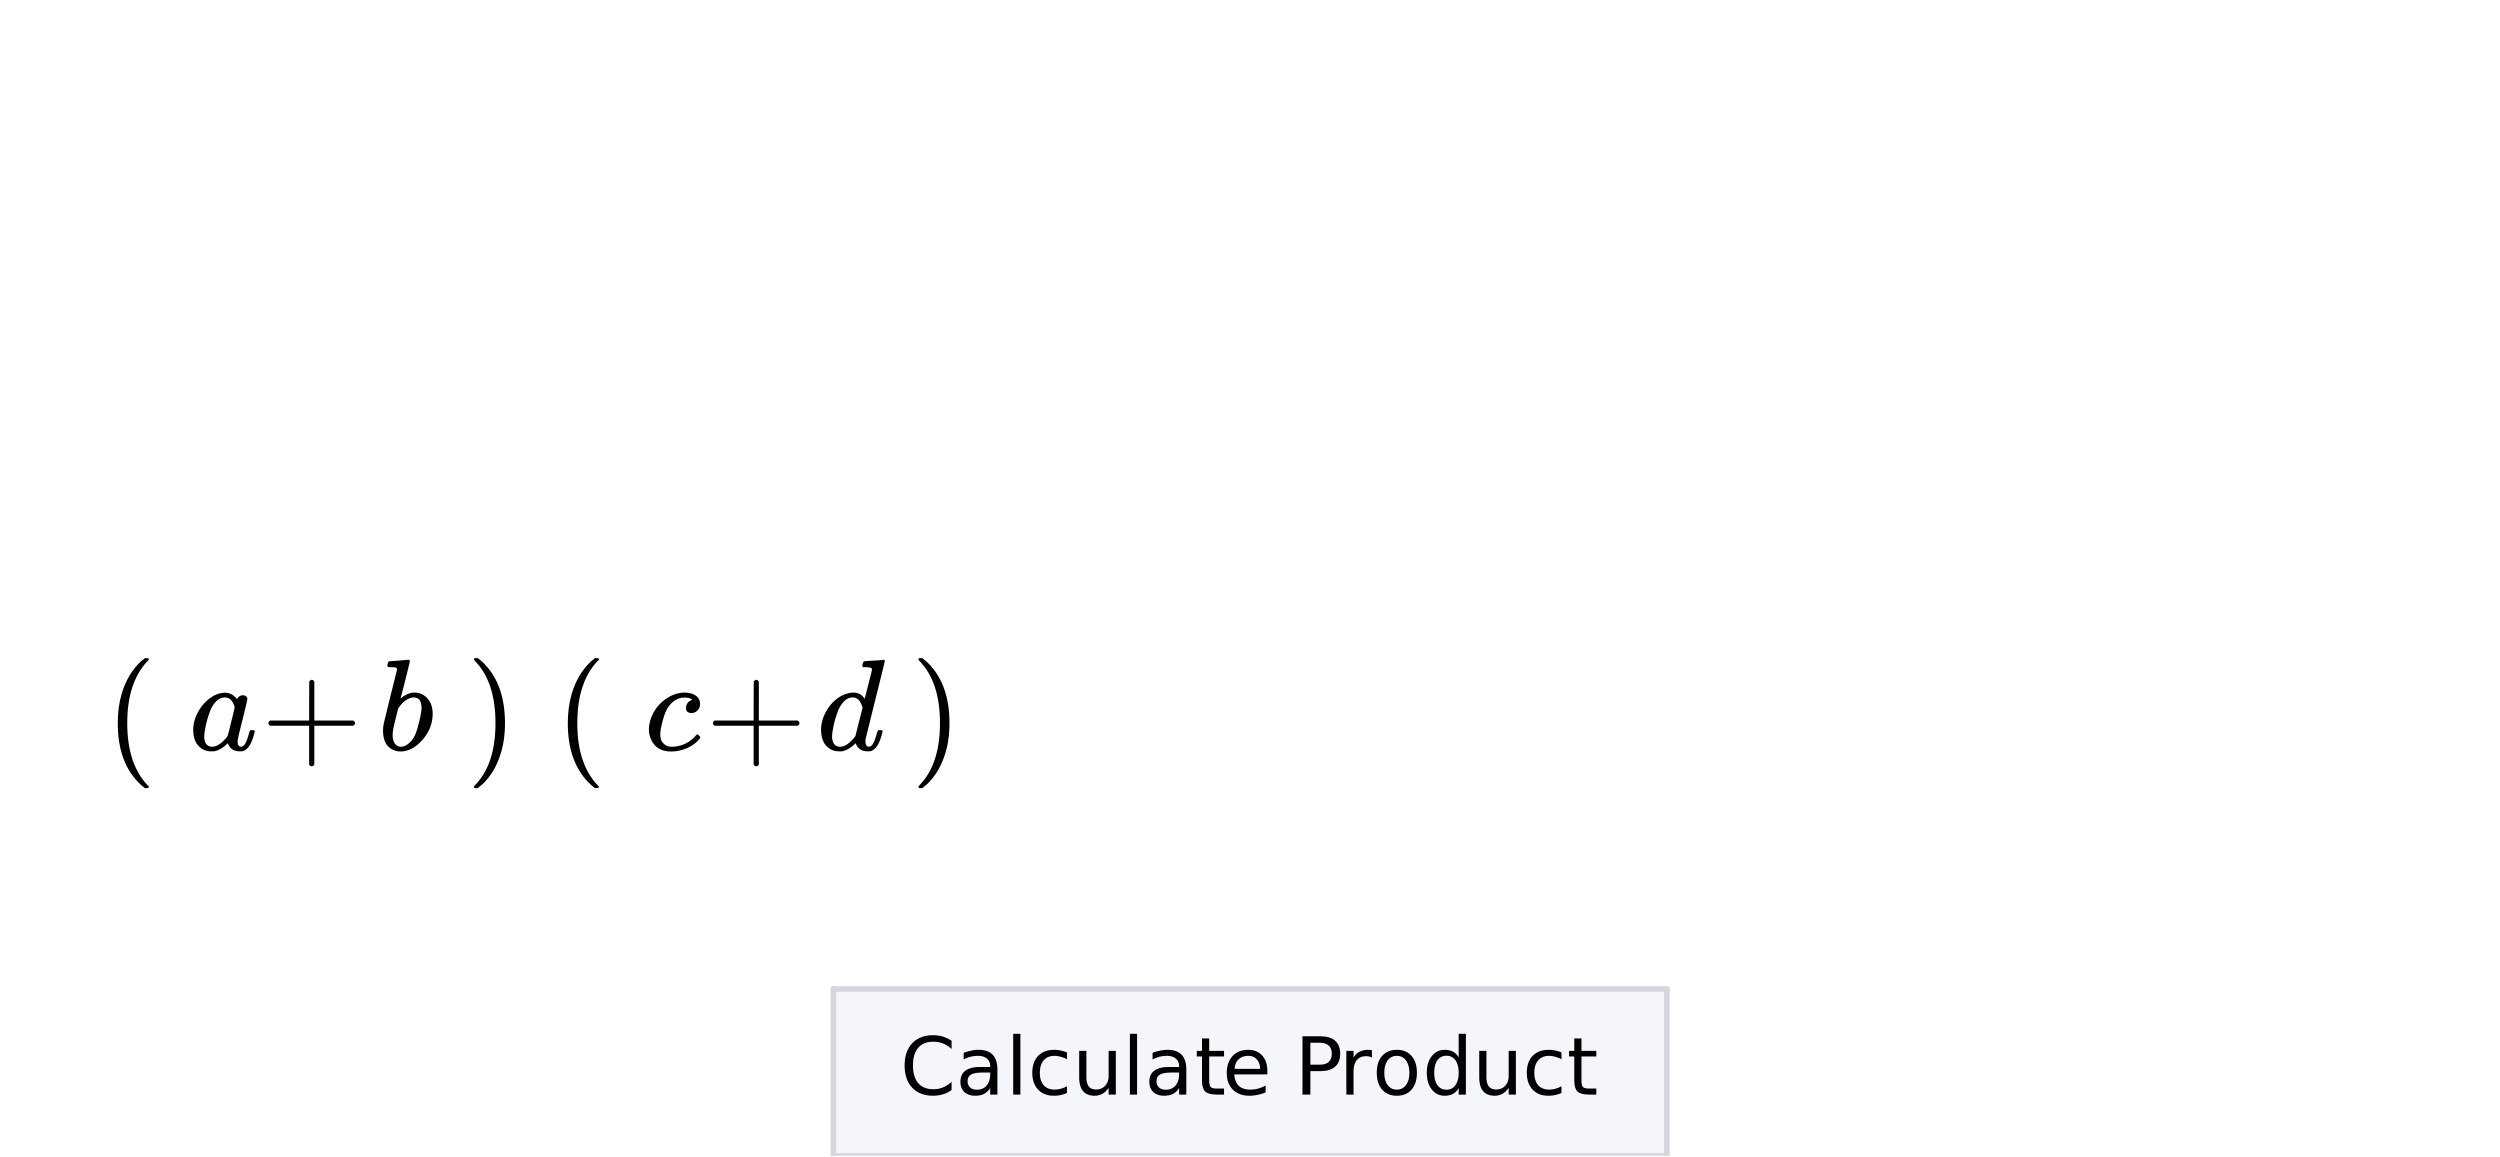 <svg xmlns="http://www.w3.org/2000/svg" xmlns:xlink="http://www.w3.org/1999/xlink" width="449.28" height="208" viewBox="0 0 336.96 156"><defs><symbol overflow="visible" id="f"><path d="M5.844 4.219c0 .101-.11.156-.328.156h-.22l-.5-.406C2.692 2.05 1.642-.727 1.642-4.375c0-1.426.171-2.734.515-3.922.54-1.832 1.422-3.312 2.64-4.437.083-.063.177-.133.282-.22.102-.093.176-.155.219-.187h.219c.144 0 .234.016.265.047.04.031.063.07.063.11 0 .043-.07.125-.203.25-1.813 1.918-2.72 4.703-2.72 8.359 0 3.648.907 6.426 2.72 8.344.132.125.203.207.203.25zm0 0"/></symbol><symbol overflow="visible" id="h"><path d="M1.234-4.031c-.168-.082-.25-.196-.25-.344 0-.156.082-.273.25-.36H6.47v-2.624L6.484-10c.114-.145.223-.219.329-.219.156 0 .273.09.359.266v5.219h5.219c.175.093.265.214.265.359 0 .137-.09.25-.265.344H7.17v5.218c-.085.165-.202.25-.359.25-.148 0-.261-.085-.343-.25V-4.03zm0 0"/></symbol><symbol overflow="visible" id="j"><path d="M1.047-13.125l.078-.016H1.5l.5.407c2.102 1.918 3.156 4.703 3.156 8.359 0 1.438-.172 2.734-.515 3.89C4.109 1.36 3.227 2.845 2 3.97c-.086.062-.18.133-.281.219-.106.093-.18.156-.219.187h-.203a.726.726 0 0 1-.266-.031C.988 4.32.97 4.266.97 4.172c.008-.012.07-.09.187-.234C2.97 2.062 3.875-.707 3.875-4.376c0-3.676-.906-6.453-2.719-8.328-.117-.145-.18-.223-.187-.235 0-.093.023-.156.078-.187zm0 0"/></symbol><symbol overflow="visible" id="g"><path d="M8.531-2.688c.114 0 .188.008.219.016.031 0 .055.016.078.047a.111.111 0 0 1 .047.094c0 .043-.023.133-.063.265-.25.993-.562 1.668-.937 2.032a1.773 1.773 0 0 1-.563.375c-.093.02-.234.03-.421.03-.743 0-1.258-.284-1.547-.859-.055-.144-.078-.21-.078-.203-.024-.007-.047-.004-.079.016l-.062.063c-.563.53-1.121.851-1.672.968a4.63 4.63 0 0 1-.437.016c-.774 0-1.407-.317-1.907-.953C.754-1.301.58-1.957.58-2.75c0-.188.003-.316.015-.39.082-.75.32-1.462.719-2.141.406-.688.89-1.239 1.453-1.657.675-.53 1.39-.796 2.14-.796.582 0 1.11.289 1.578.859.188-.344.457-.516.813-.516.144 0 .273.047.39.141.125.086.188.2.188.344 0 .156-.219 1.101-.656 2.828-.438 1.719-.657 2.683-.657 2.89 0 .493.16.735.485.735A.698.698 0 0 0 7.39-.61c.25-.239.488-.801.718-1.688.07-.226.133-.351.188-.375a.619.619 0 0 1 .172-.015zm-6.469.829c0 .418.086.757.266 1.015.188.262.457.39.813.39.332 0 .691-.14 1.078-.421.144-.094.336-.266.578-.516.238-.257.379-.437.422-.53.031-.052.191-.677.484-1.876.3-1.207.453-1.86.453-1.953 0-.133-.07-.332-.203-.594-.25-.5-.617-.75-1.094-.75-.468 0-.886.2-1.25.594a3.974 3.974 0 0 0-.796 1.36c-.344.93-.586 1.886-.72 2.874 0 .043-.007.11-.015.204a1.772 1.772 0 0 0-.015.203zm0 0"/></symbol><symbol overflow="visible" id="i"><path d="M1.563-11.969l1.265-.094c.832-.07 1.258-.109 1.281-.109.133 0 .204.059.204.172 0 .105-.2.938-.594 2.5-.094.398-.2.809-.313 1.234-.105.418-.187.73-.25.938L3.078-7c0 .043.035.027.11-.047.394-.32.835-.547 1.328-.672a3.249 3.249 0 0 1 .89 0 2.444 2.444 0 0 1 1.438.953c.363.493.547 1.11.547 1.86 0 1.312-.461 2.492-1.375 3.531C5.098-.332 4.102.188 3.03.188c-.336 0-.656-.075-.969-.22C1.156-.444.704-1.311.704-2.624c0-.344.035-.676.11-1 0-.008.289-1.207.875-3.594l.89-3.578c.02-.164-.023-.27-.125-.312-.094-.04-.258-.063-.484-.063h-.203c-.243 0-.383-.015-.422-.047-.063-.062-.07-.203-.016-.422.05-.164.094-.257.125-.28a.148.148 0 0 1 .11-.048zM5.89-5.703c0-.926-.356-1.39-1.063-1.39-.031 0-.074.007-.125.015H4.61c-.605.125-1.18.543-1.718 1.25-.024.031-.047.07-.079.11l-.062.077c0 .012-.105.43-.313 1.25-.199.825-.308 1.293-.328 1.407C2.035-2.617 2-2.29 2-2c0 .563.14.984.422 1.266a.954.954 0 0 0 .703.28c.383 0 .773-.187 1.172-.562.289-.27.523-.597.703-.984.188-.395.379-1.008.578-1.844.207-.844.313-1.46.313-1.86zm0 0"/></symbol><symbol overflow="visible" id="k"><path d="M7.125-2.125c.04 0 .113.059.219.172.113.117.172.195.172.234 0 .106-.18.324-.532.657C6.254-.414 5.332-.008 4.22.155c-.25.02-.477.032-.672.032-1.25 0-2.125-.508-2.625-1.532A3.161 3.161 0 0 1 .594-2.78c0-.54.11-1.094.328-1.656a5.36 5.36 0 0 1 1.656-2.235c.77-.613 1.586-.969 2.453-1.062.07-.008.18-.016.328-.016.414 0 .797.063 1.141.188.656.28.984.73.984 1.343 0 .356-.117.649-.343.875-.22.23-.496.344-.829.344-.218 0-.398-.055-.53-.172-.126-.125-.188-.3-.188-.531 0-.195.054-.39.172-.578a.913.913 0 0 1 .453-.39c.093-.063.16-.095.203-.095.039 0 0-.039-.125-.125-.23-.125-.543-.187-.938-.187-.343 0-.68.078-1 .234a2.93 2.93 0 0 0-.75.547 3.54 3.54 0 0 0-.734 1.094c-.188.418-.375 1.016-.563 1.797-.124.554-.187.992-.187 1.312 0 .543.148.95.453 1.219.27.281.629.422 1.078.422.176 0 .36-.008.547-.031 1.102-.164 2.004-.657 2.703-1.47.102-.112.176-.171.219-.171zm0 0"/></symbol><symbol overflow="visible" id="l"><path d="M7.672-12.063c.176-.007.375-.019.594-.03.226-.02.394-.036.5-.048.113-.02.175-.03.187-.03.145 0 .219.046.219.14 0 .086-.434 1.855-1.297 5.312-.855 3.45-1.29 5.203-1.297 5.266-.012.055-.016.14-.016.266 0 .492.16.734.485.734A.698.698 0 0 0 7.39-.61c.25-.239.488-.801.718-1.688.07-.226.133-.351.188-.375a.619.619 0 0 1 .172-.015h.062c.227 0 .344.046.344.14 0 .055-.023.149-.063.281-.25.993-.562 1.668-.937 2.032a1.773 1.773 0 0 1-.563.375c-.093.02-.234.03-.421.03-.743 0-1.258-.284-1.547-.859-.055-.144-.078-.21-.078-.203-.024-.007-.047-.004-.079.016l-.062.063c-.563.53-1.121.851-1.672.968a4.63 4.63 0 0 1-.437.016c-.774 0-1.407-.317-1.907-.953C.754-1.301.58-1.957.58-2.75c0-1.082.394-2.16 1.187-3.234.726-.883 1.535-1.438 2.421-1.657.25-.07.489-.109.72-.109.644 0 1.132.246 1.468.734.063.075.094.102.094.079.008-.051.172-.692.484-1.922.313-1.239.473-1.883.484-1.938 0-.144-.039-.238-.109-.281-.125-.05-.36-.082-.703-.094h-.36c-.074-.062-.117-.101-.124-.125 0-.031.015-.144.046-.344.063-.218.141-.328.235-.328.008 0 .066-.004.172-.015.113-.02.27-.036.468-.047.208-.008.41-.02.61-.031zm-1.5 6.344c-.262-.914-.7-1.375-1.313-1.375-.468 0-.886.2-1.25.594a3.974 3.974 0 0 0-.796 1.36c-.344.93-.586 1.886-.72 2.874 0 .043-.007.11-.015.204a1.772 1.772 0 0 0-.015.203c0 .418.085.757.265 1.015.188.262.457.39.813.39.613 0 1.257-.421 1.937-1.265l.14-.187c.102-.426.259-1.063.47-1.907.218-.843.378-1.476.484-1.906zm0 0"/></symbol><symbol overflow="visible" id="m"><path d="M6.938-7.25v1.11A3.53 3.53 0 0 0 4.5-7.126c-.898 0-1.586.277-2.063.828-.468.543-.703 1.336-.703 2.375 0 1.031.235 1.824.704 2.375.476.555 1.164.828 2.062.828.457 0 .89-.082 1.297-.25a3.651 3.651 0 0 0 1.14-.75v1.11a3.997 3.997 0 0 1-1.171.578c-.418.125-.86.187-1.329.187-1.187 0-2.125-.363-2.812-1.093C.945-1.664.609-2.66.609-3.922c0-1.258.336-2.254 1.016-2.984C2.313-7.633 3.25-8 4.438-8c.476 0 .921.063 1.328.188a4.26 4.26 0 0 1 1.171.562zm0 0"/></symbol><symbol overflow="visible" id="n"><path d="M3.703-2.969c-.793 0-1.34.094-1.64.281-.305.18-.454.481-.454.907 0 .343.114.62.344.828.227.2.535.297.922.297.54 0 .973-.188 1.297-.563.32-.383.484-.894.484-1.531v-.219zm1.922-.39V0h-.969v-.89a2.154 2.154 0 0 1-.828.796c-.324.164-.726.25-1.203.25-.605 0-1.09-.164-1.453-.5C.816-.688.64-1.144.64-1.719c0-.664.222-1.164.671-1.5.446-.332 1.11-.5 1.985-.5h1.36v-.094c0-.445-.15-.789-.438-1.03-.293-.25-.703-.376-1.235-.376-.336 0-.664.043-.984.125a4.183 4.183 0 0 0-.922.36v-.891a6.078 6.078 0 0 1 1.031-.297c.332-.07.657-.11.97-.11.85 0 1.487.22 1.905.657.426.438.641 1.11.641 2.016zm0 0"/></symbol><symbol overflow="visible" id="o"><path d="M1.016-8.188h.968V0h-.968zm0 0"/></symbol><symbol overflow="visible" id="p"><path d="M5.266-5.672v.906a4.18 4.18 0 0 0-.844-.328 2.857 2.857 0 0 0-.828-.125c-.625 0-1.117.203-1.469.61-.344.398-.516.953-.516 1.671 0 .72.172 1.278.516 1.672.352.399.844.594 1.469.594.281 0 .554-.035.828-.11a3.49 3.49 0 0 0 .844-.343v.906A4.117 4.117 0 0 1 3.5.156c-.898 0-1.605-.273-2.125-.828C.852-1.234.594-1.988.594-2.937c0-.97.258-1.723.781-2.266.531-.55 1.258-.828 2.188-.828.289 0 .578.031.859.093.289.055.57.141.844.266zm0 0"/></symbol><symbol overflow="visible" id="q"><path d="M.922-2.328v-3.563h.969v3.532c0 .554.101.968.312 1.25.219.28.547.421.985.421.519 0 .93-.164 1.234-.5.312-.332.469-.785.469-1.359V-5.89h.968V0h-.968v-.906c-.243.355-.516.62-.829.797a2.162 2.162 0 0 1-1.078.265c-.68 0-1.195-.207-1.546-.625-.344-.426-.516-1.047-.516-1.86zm2.437-3.703zm0 0"/></symbol><symbol overflow="visible" id="r"><path d="M1.969-7.563v1.672h2v.75h-2v3.204c0 .48.066.789.203.921.133.137.398.204.797.204h1V0h-1C2.227 0 1.71-.14 1.422-.422 1.14-.703 1-1.207 1-1.938V-5.14H.297v-.75H1v-1.671zm0 0"/></symbol><symbol overflow="visible" id="s"><path d="M6.063-3.188v.47H1.609c.04.667.239 1.179.594 1.53.363.344.867.516 1.516.516.363 0 .719-.039 1.062-.125a4.74 4.74 0 0 0 1.047-.422v.922c-.344.149-.7.258-1.062.328a5.058 5.058 0 0 1-1.11.125c-.937 0-1.683-.27-2.234-.812C.867-1.207.594-1.953.594-2.891c0-.968.258-1.734.781-2.296.52-.563 1.223-.844 2.11-.844.788 0 1.413.258 1.874.765.47.512.704 1.204.704 2.079zm-.97-.28C5.083-4 4.93-4.423 4.642-4.735c-.282-.32-.664-.485-1.141-.485-.543 0-.98.157-1.313.469-.324.305-.507.73-.546 1.281zm0 0"/></symbol><symbol overflow="visible" id="u"><path d="M2.125-6.984v2.953h1.328c.5 0 .883-.125 1.156-.375.27-.258.407-.63.407-1.11 0-.468-.137-.828-.407-1.078-.273-.258-.656-.39-1.156-.39zM1.062-7.86h2.391c.883 0 1.55.199 2 .593.457.399.688.98.688 1.75 0 .782-.23 1.371-.688 1.766-.45.398-1.117.594-2 .594H2.125V0H1.062zm0 0"/></symbol><symbol overflow="visible" id="v"><path d="M4.438-4.984a1.56 1.56 0 0 0-.782-.188c-.554 0-.976.18-1.265.531-.293.356-.438.868-.438 1.532V0H.984v-5.89h.97v.906c.206-.352.472-.614.796-.782.32-.175.719-.265 1.188-.265.062 0 .132.008.218.015.082 0 .172.012.266.032zm0 0"/></symbol><symbol overflow="visible" id="w"><path d="M3.297-5.219c-.524 0-.934.203-1.235.61-.304.406-.453.964-.453 1.671 0 .7.149 1.25.454 1.657.3.406.71.61 1.234.61.52 0 .93-.204 1.234-.61.301-.407.453-.957.453-1.657 0-.695-.152-1.25-.453-1.656a1.455 1.455 0 0 0-1.234-.625zm0-.812c.844 0 1.504.277 1.984.828C5.758-4.66 6-3.906 6-2.937c0 .96-.242 1.714-.719 2.265-.48.555-1.14.828-1.984.828-.844 0-1.508-.273-1.985-.828-.48-.55-.718-1.305-.718-2.265 0-.97.238-1.723.719-2.266.476-.55 1.14-.828 1.984-.828zm0 0"/></symbol><symbol overflow="visible" id="x"><path d="M4.89-5v-3.188h.97V0h-.97v-.89a2.01 2.01 0 0 1-.765.796C3.812.07 3.437.156 3 .156c-.71 0-1.29-.281-1.734-.844-.45-.57-.672-1.32-.672-2.25 0-.925.222-1.671.672-2.234.445-.57 1.023-.86 1.734-.86.438 0 .813.087 1.125.25.313.169.566.43.766.782zM1.595-2.937c0 .71.144 1.265.437 1.671.29.407.696.61 1.219.61.508 0 .91-.203 1.203-.61.29-.406.438-.96.438-1.671 0-.72-.149-1.282-.438-1.688-.293-.406-.695-.61-1.203-.61-.523 0-.93.204-1.219.61-.293.406-.437.969-.437 1.688zm0 0"/></symbol><clipPath id="a"><path d="M0 0h336.96v155.77H0zm0 0"/></clipPath><clipPath id="b"><path d="M112 133h113v22.77H112zm0 0"/></clipPath><clipPath id="c"><path d="M224 132h2v23.77h-2zm0 0"/></clipPath><clipPath id="d"><path d="M111 132h2v23.77h-2zm0 0"/></clipPath><clipPath id="e"><path d="M111 155h115v.77H111zm0 0"/></clipPath></defs><g clip-path="url(#a)" fill="#fff"><path d="M0 0h336.96v156H0z"/><path d="M0 0h336.96v156H0z"/></g><g clip-path="url(#b)"><path d="M112.332 155.71h112.336v-22.464H112.332zm0 0" fill="#f5f6fa"/></g><g clip-path="url(#c)"><path d="M224.668 155.77V133.3" fill="none" stroke-linecap="round" stroke="#d5d6dd" stroke-width=".749"/></g><path d="M224.668 133.3H112.332" fill="none" stroke-linecap="round" stroke="#d5d6dd" stroke-width=".749"/><g clip-path="url(#d)"><path d="M112.332 133.3v22.47" fill="none" stroke-linecap="round" stroke="#d5d6dd" stroke-width=".749"/></g><g clip-path="url(#e)"><path d="M112.332 155.77h112.336" fill="none" stroke-linecap="round" stroke="#d5d6dd" stroke-width=".749"/></g><use xlink:href="#f" x="14.229" y="101.849"/><use xlink:href="#g" x="25.462" y="101.1"/><use xlink:href="#h" x="35.198" y="101.849"/><use xlink:href="#i" x="50.924" y="101.1"/><use xlink:href="#j" x="62.907" y="101.849"/><use xlink:href="#f" x="74.889" y="101.849"/><use xlink:href="#k" x="86.871" y="101.1"/><use xlink:href="#h" x="95.109" y="101.849"/><use xlink:href="#l" x="110.087" y="101.1"/><use xlink:href="#j" x="122.818" y="101.849"/><use xlink:href="#m" x="121.32" y="147.531"/><use xlink:href="#n" x="128.809" y="147.531"/><use xlink:href="#o" x="135.549" y="147.531"/><use xlink:href="#p" x="138.544" y="147.531"/><use xlink:href="#q" x="144.536" y="147.531"/><use xlink:href="#o" x="151.276" y="147.531"/><use xlink:href="#n" x="154.271" y="147.531"/><use xlink:href="#r" x="161.011" y="147.531"/><use xlink:href="#s" x="164.756" y="147.531"/><use xlink:href="#t" x="171.496" y="147.531"/><use xlink:href="#u" x="174.491" y="147.531"/><use xlink:href="#v" x="180.482" y="147.531"/><use xlink:href="#w" x="184.976" y="147.531"/><use xlink:href="#x" x="191.716" y="147.531"/><use xlink:href="#q" x="198.456" y="147.531"/><use xlink:href="#p" x="205.196" y="147.531"/><use xlink:href="#r" x="211.187" y="147.531"/></svg>